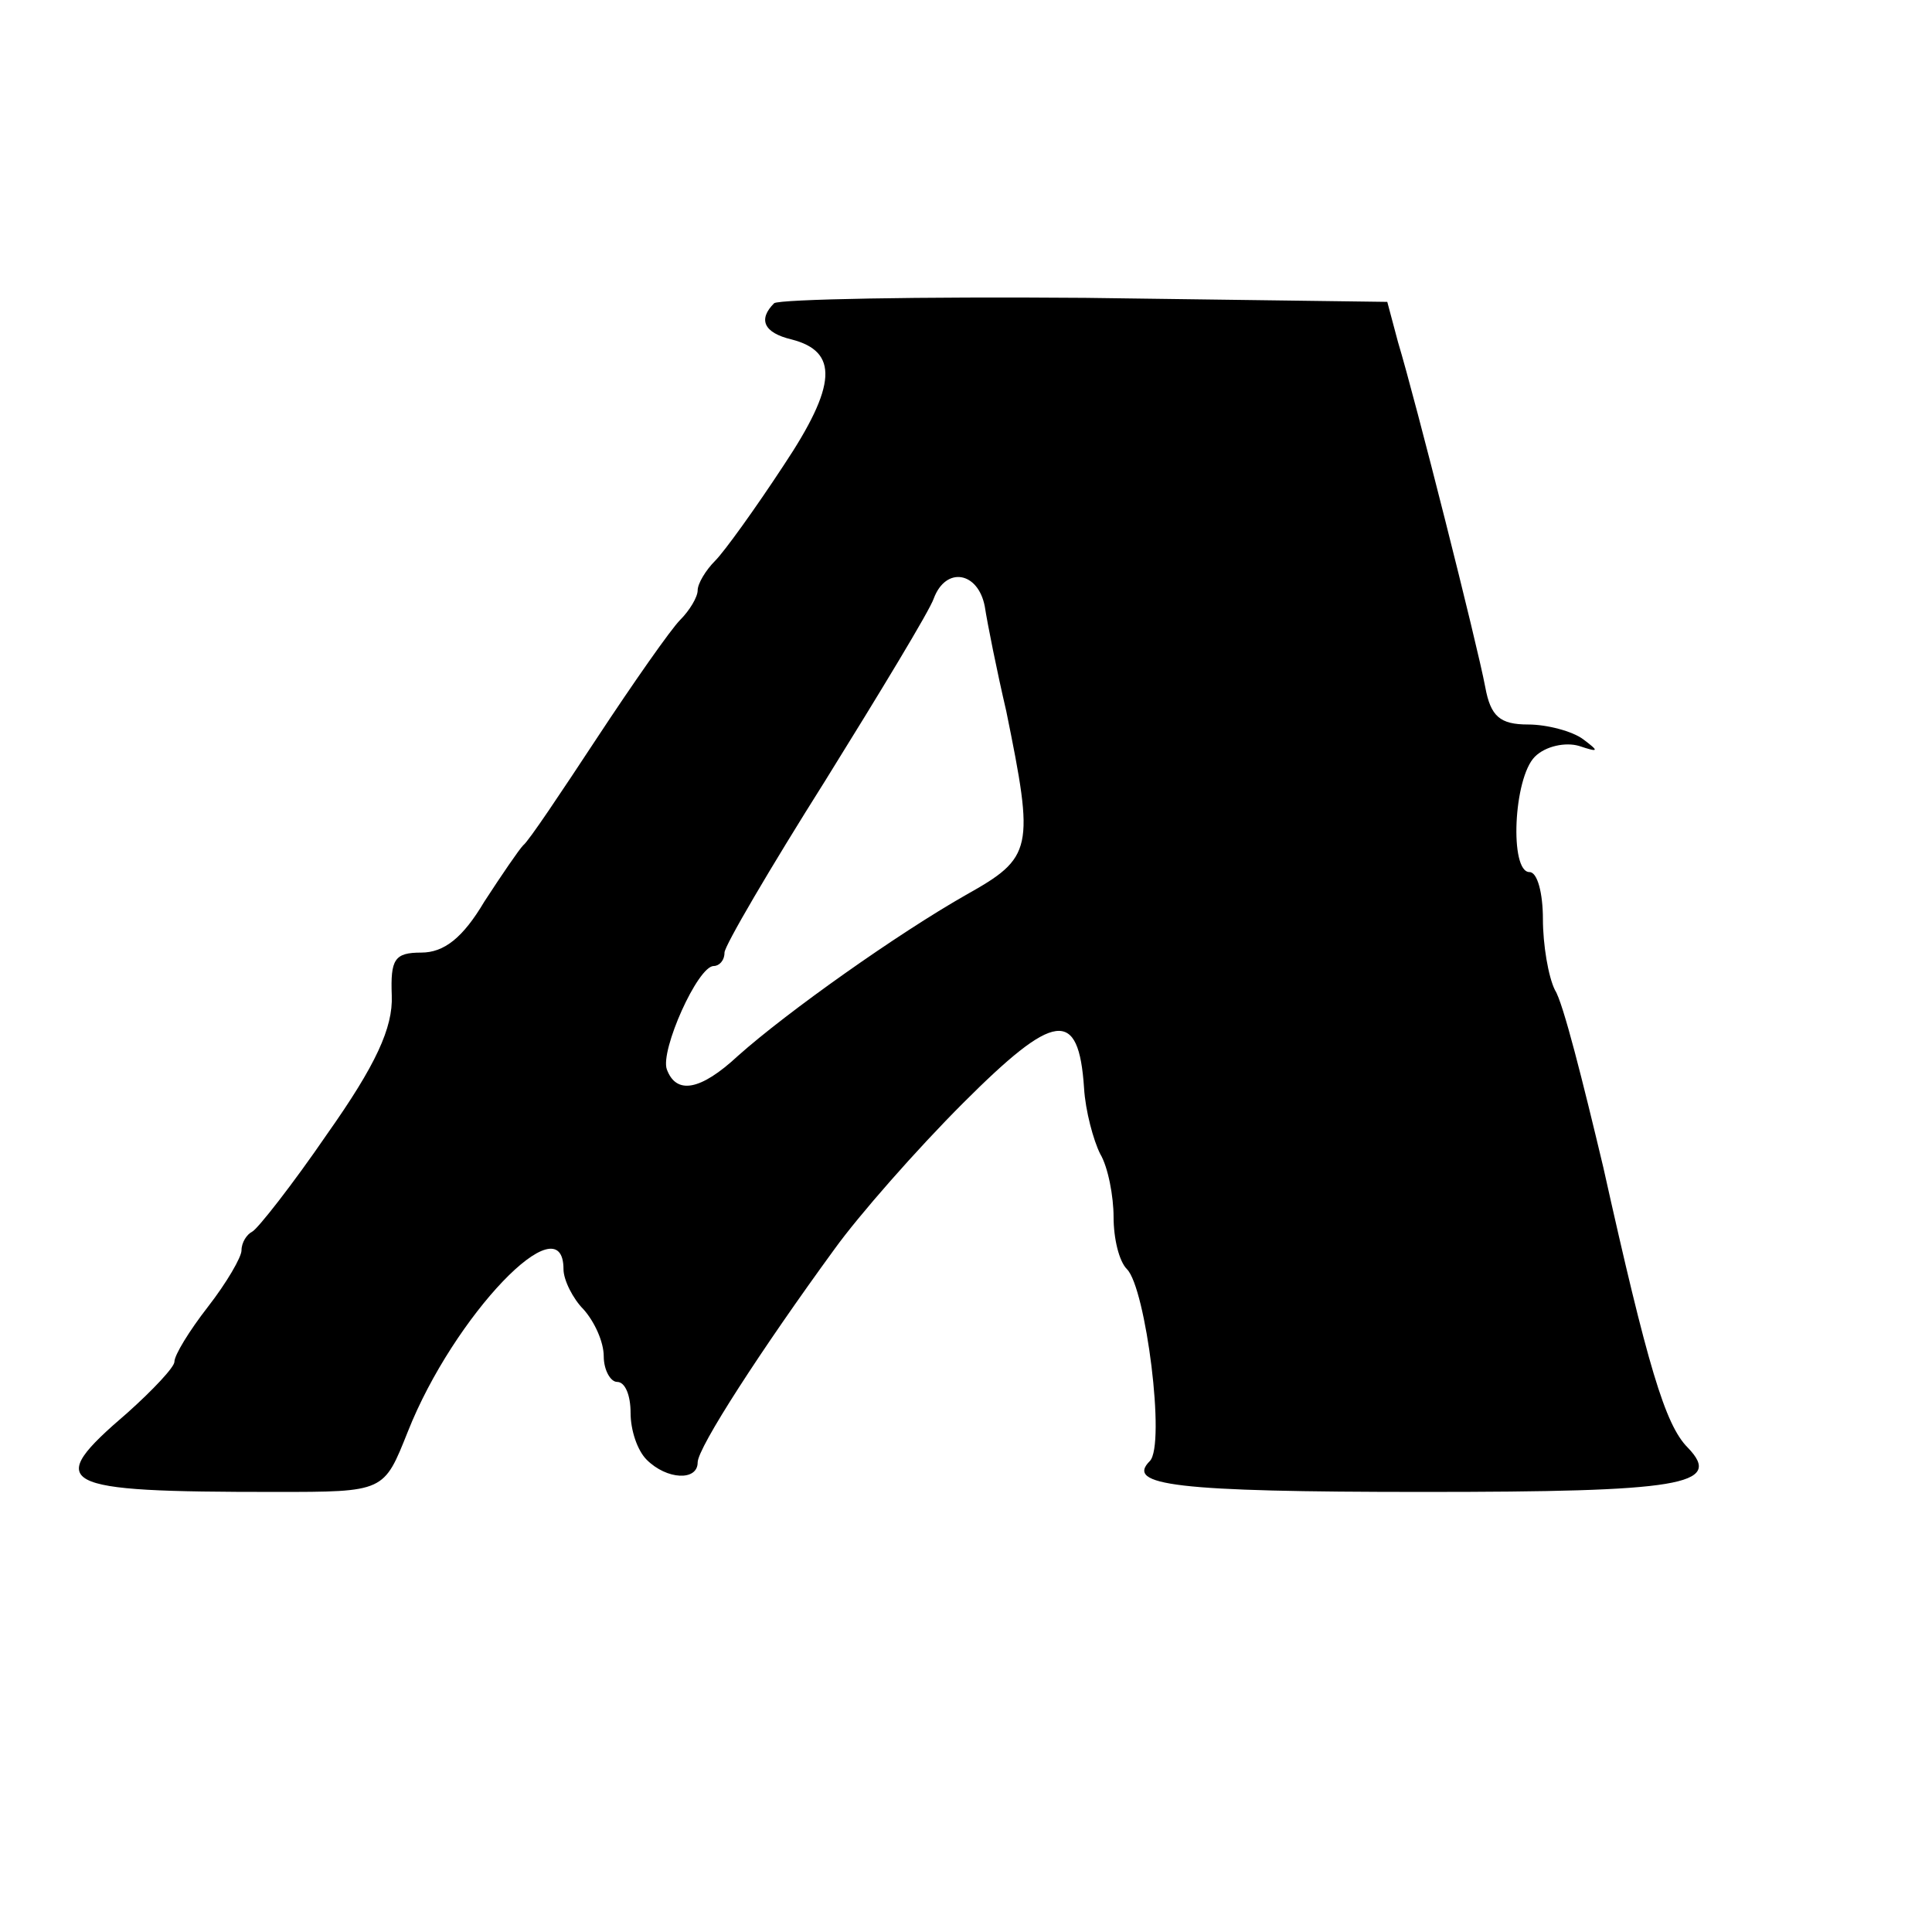<?xml version="1.0" standalone="no"?>
<!DOCTYPE svg PUBLIC "-//W3C//DTD SVG 20010904//EN"
 "http://www.w3.org/TR/2001/REC-SVG-20010904/DTD/svg10.dtd">
<svg version="1.0" xmlns="http://www.w3.org/2000/svg"
 width="144pt" height="144pt" viewBox="0 0 144 144"
 preserveAspectRatio="xMidYMid meet">
<g transform="translate(0,144) scale(0.1,-0.1)"
fill="#000000" stroke="none">
<path d="M577 1214 c-12 -12 -8 -22 13 -27 35 -9 34 -34 -6 -94 -21 -32 -44
-64 -51 -71 -7 -7 -13 -17 -13 -22 0 -5 -6 -15 -13 -22 -7 -7 -35 -47 -62 -88
-27 -41 -51 -77 -55 -80 -3 -3 -16 -22 -29 -42 -16 -27 -30 -38 -47 -38 -20 0
-23 -5 -22 -32 1 -24 -12 -52 -48 -103 -26 -38 -52 -71 -56 -73 -4 -2 -8 -8
-8 -14 0 -5 -11 -24 -25 -42 -14 -18 -25 -36 -25 -41 0 -4 -16 -21 -35 -38
-63 -54 -54 -59 110 -59 82 0 81 0 99 45 34 86 116 172 116 121 0 -8 7 -22 15
-30 8 -9 15 -24 15 -35 0 -10 5 -19 10 -19 6 0 10 -10 10 -23 0 -13 5 -28 12
-35 15 -15 38 -16 38 -2 0 11 48 85 102 159 18 25 61 74 96 109 68 68 86 71
90 11 1 -17 7 -39 12 -49 6 -10 10 -32 10 -47 0 -16 4 -33 10 -39 14 -14 29
-131 17 -143 -18 -18 18 -23 204 -23 191 0 224 5 197 33 -17 17 -30 61 -63
209 -15 63 -30 123 -36 132 -5 10 -9 34 -9 53 0 19 -4 35 -10 35 -15 0 -12 70
4 86 8 8 23 11 33 8 15 -5 15 -4 3 5 -8 6 -27 11 -41 11 -21 0 -28 6 -32 28
-6 32 -52 214 -65 257 l-8 30 -225 3 c-124 1 -228 -1 -232 -4z m157 -226 c2
-13 9 -48 16 -78 21 -103 20 -109 -30 -137 -51 -29 -133 -87 -170 -120 -28
-26 -46 -29 -53 -10 -5 14 23 77 35 77 4 0 8 4 8 10 0 5 34 63 75 128 41 66
78 127 81 136 9 24 33 20 38 -6z"/>
</g>
</svg>
